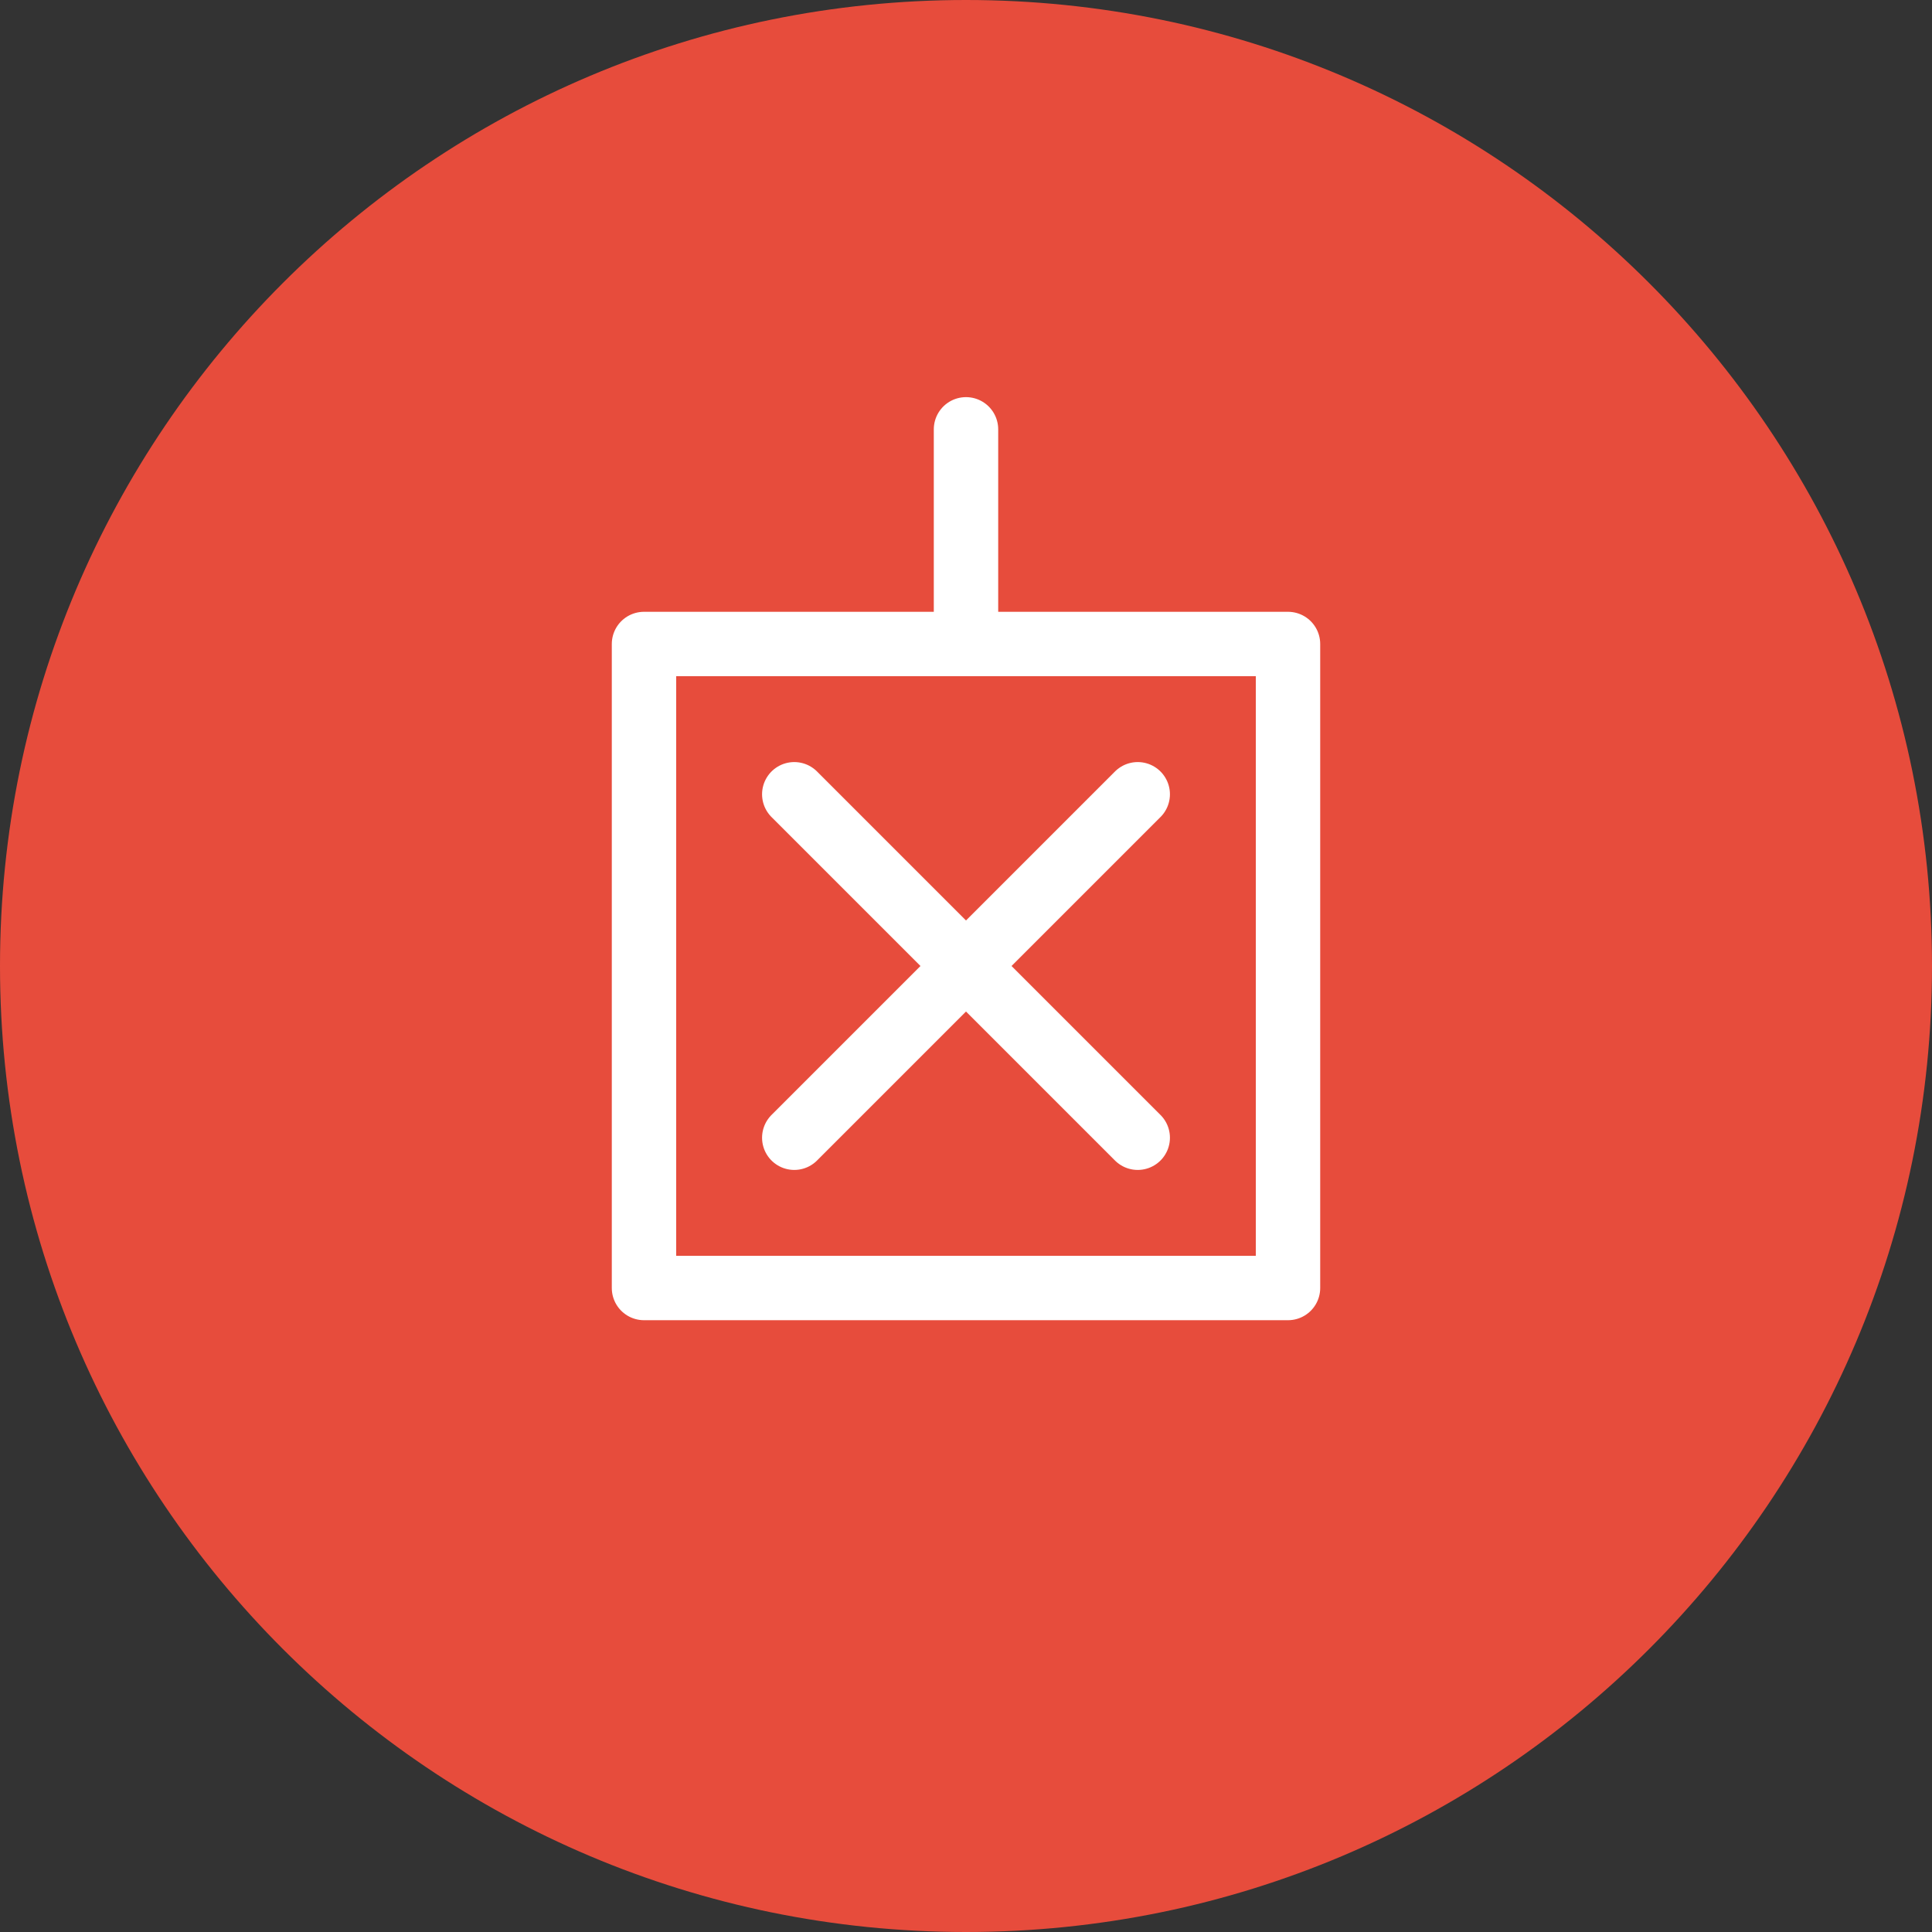<?xml version="1.0" encoding="UTF-8"?>
<svg xmlns="http://www.w3.org/2000/svg" width="90" height="90" viewBox="0 0 90 90" fill="none">
  <rect x="0" y="0" width="90" height="90" fill="#333333" stroke="none"/>
  <path d="M45 90C69.853 90 90 69.853 90 45C90 20.147 69.853 0 45 0C20.147 0 0 20.147 0 45C0 69.853 20.147 90 45 90Z" fill="#E74C3C"></path>
  <path d="M30 30H60V60H30V30Z" stroke="white" stroke-width="3" stroke-linecap="round" stroke-linejoin="round"></path>
  <path d="M37 37L53 53M53 37L37 53" stroke="white" stroke-width="3" stroke-linecap="round"></path>
  <path d="M45 30V20" stroke="white" stroke-width="3" stroke-linecap="round"></path>
</svg>
